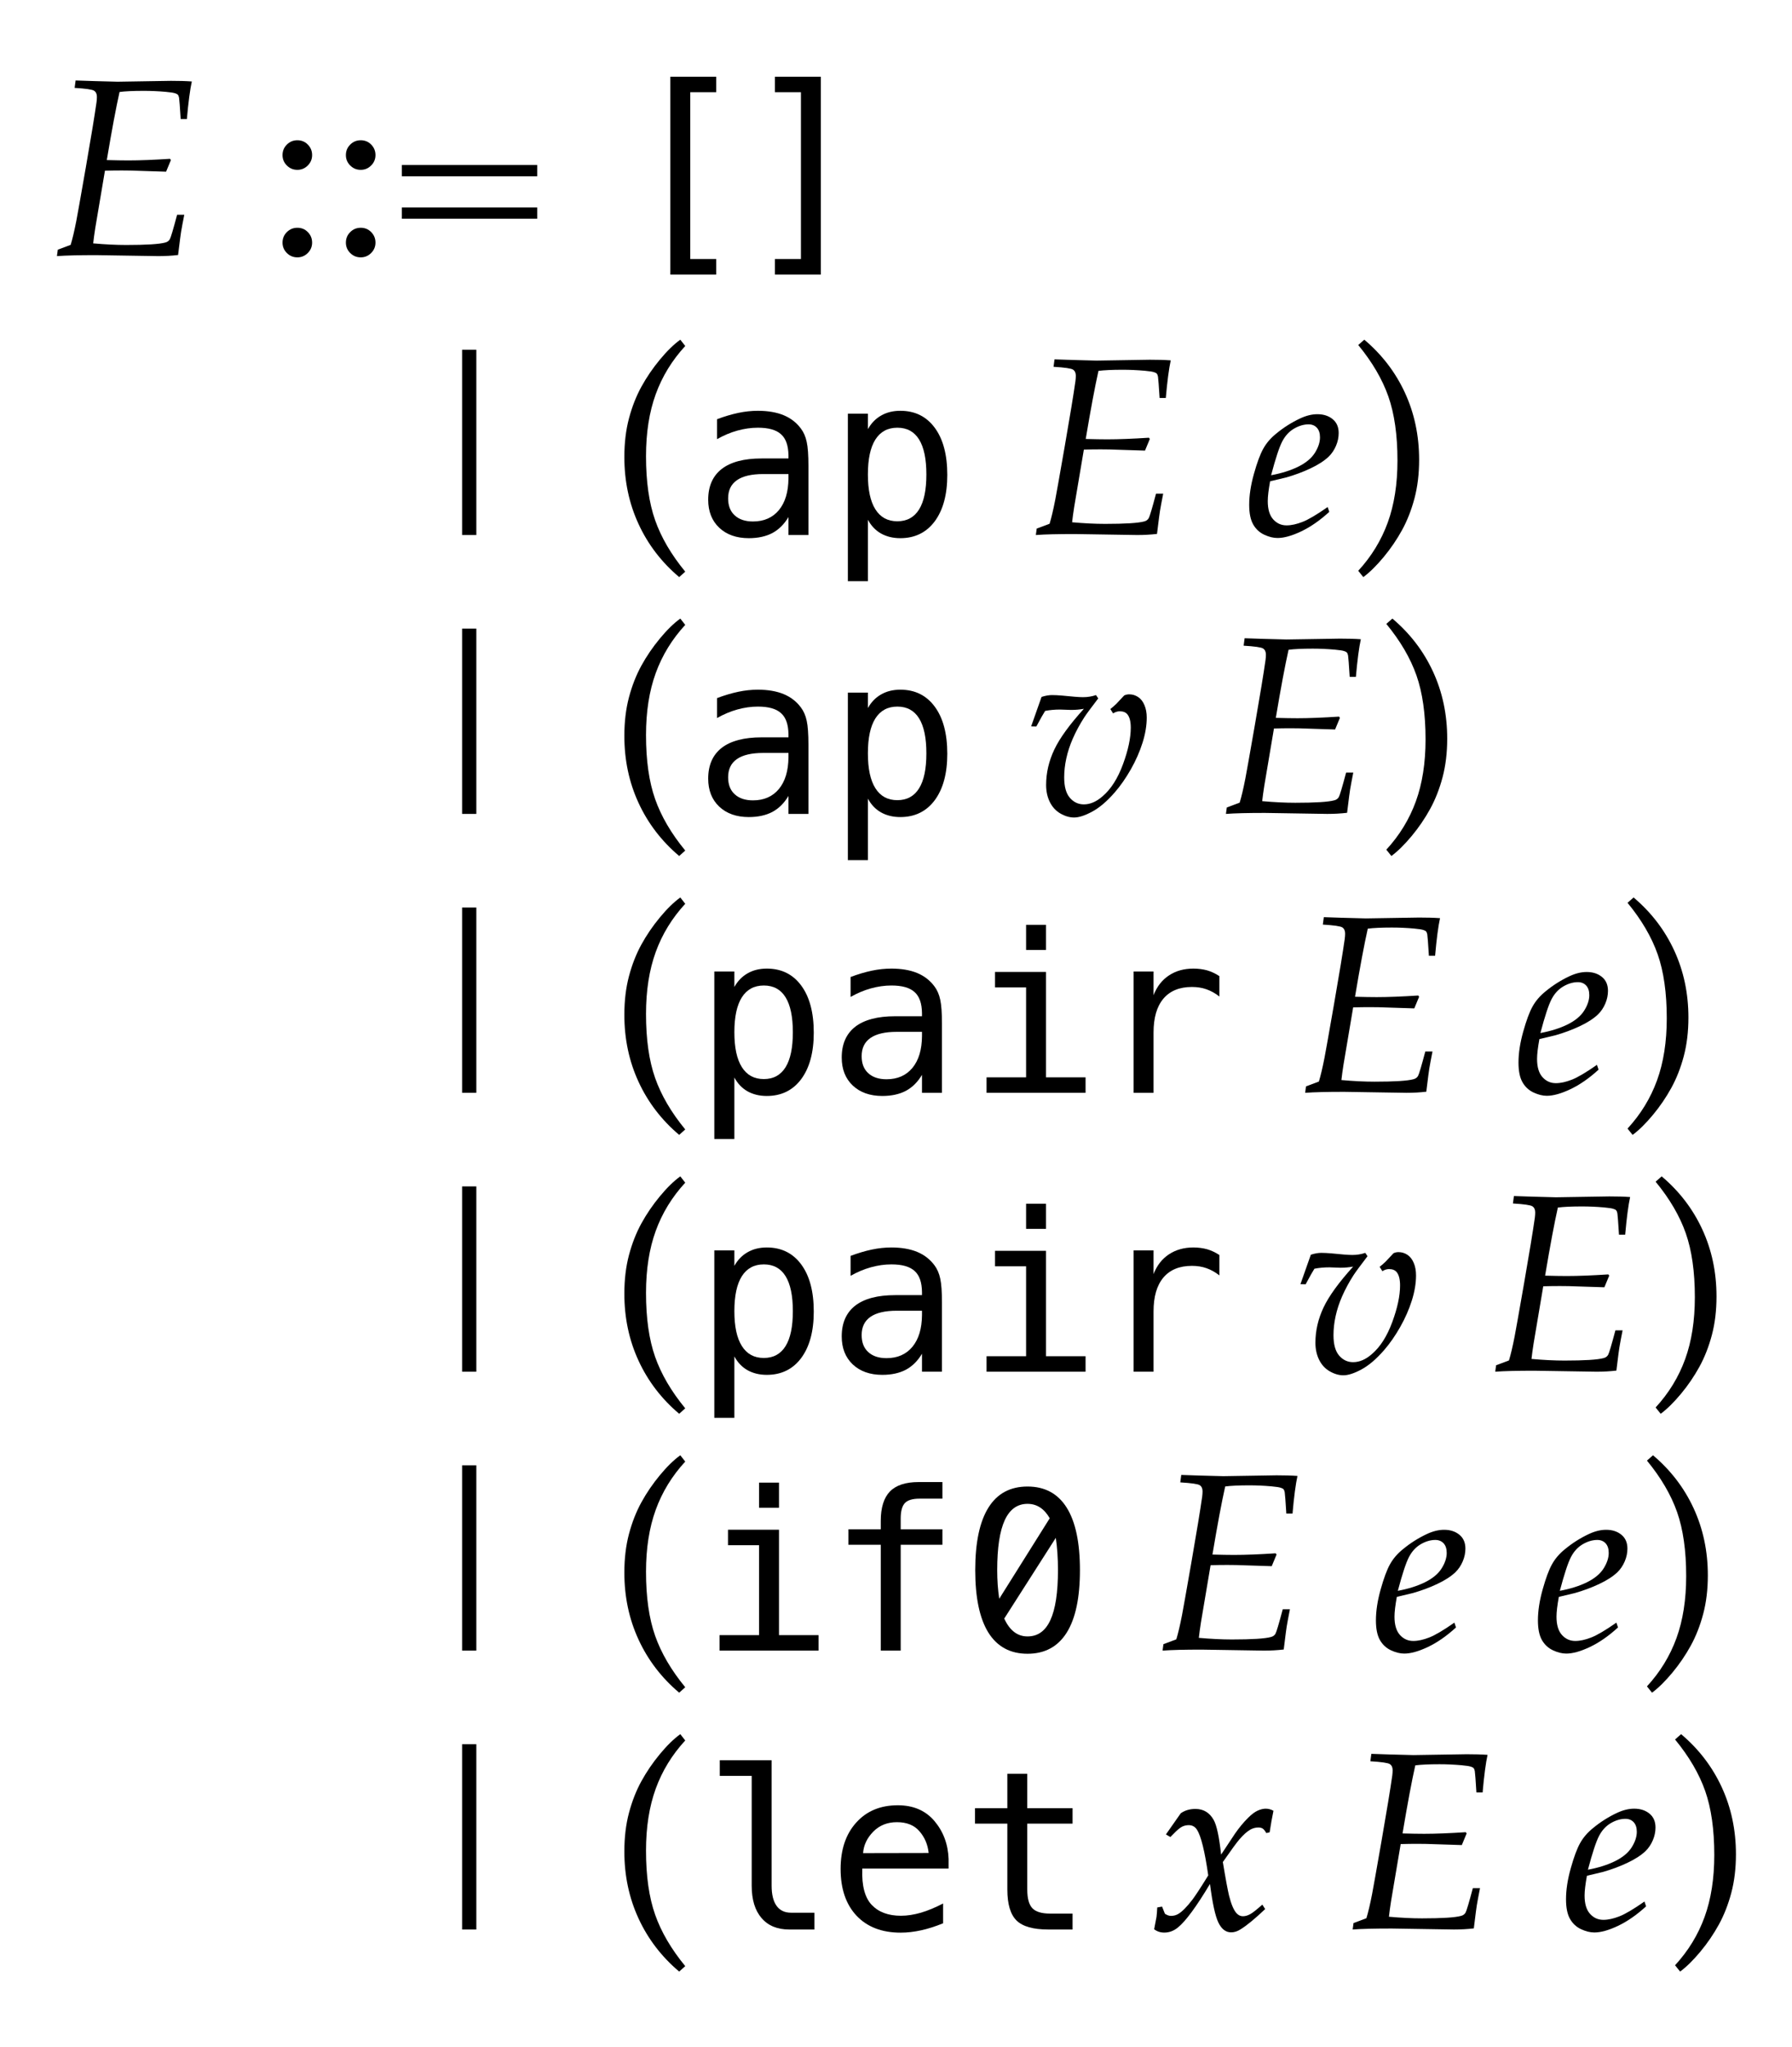 <?xml version="1.0" encoding="UTF-8"?>
<svg xmlns="http://www.w3.org/2000/svg" xmlns:xlink="http://www.w3.org/1999/xlink" width="113.125" height="129.211" viewBox="0 0 113.125 129.211">
<defs>
<g>
<g id="glyph-0-0">
<path d="M 0.594 0 L 0.648 -0.406 L 1.461 -0.711 C 1.574 -1.082 1.695 -1.59 1.82 -2.234 C 1.883 -2.559 2.082 -3.672 2.414 -5.578 C 2.746 -7.484 2.973 -8.863 3.094 -9.719 C 3.109 -9.84 3.117 -9.949 3.117 -10.055 C 3.117 -10.23 3.059 -10.359 2.941 -10.438 C 2.824 -10.516 2.414 -10.574 1.711 -10.617 L 1.773 -11.086 C 1.957 -11.082 2.348 -11.066 2.945 -11.047 C 3.855 -11.02 4.348 -11.008 4.422 -11.008 L 7.789 -11.062 C 8.285 -11.062 8.723 -11.051 9.109 -11.023 C 8.996 -10.508 8.891 -9.715 8.797 -8.648 L 8.406 -8.648 C 8.359 -9.418 8.324 -9.867 8.305 -9.992 C 8.289 -10.074 8.266 -10.137 8.234 -10.176 C 8.203 -10.215 8.152 -10.246 8.086 -10.266 C 7.977 -10.309 7.77 -10.34 7.469 -10.367 C 6.984 -10.41 6.52 -10.43 6.07 -10.43 C 5.41 -10.43 4.902 -10.406 4.547 -10.359 C 4.328 -9.387 4.059 -7.953 3.742 -6.062 C 4.293 -6.047 4.75 -6.039 5.109 -6.039 C 5.828 -6.039 6.703 -6.074 7.734 -6.141 L 7.789 -6.062 L 7.484 -5.328 C 7.426 -5.328 6.855 -5.348 5.773 -5.383 C 5.43 -5.398 5.066 -5.406 4.688 -5.406 C 4.359 -5.406 4.004 -5.402 3.625 -5.391 L 3.016 -1.781 C 2.957 -1.41 2.914 -1.086 2.883 -0.805 C 3.637 -0.738 4.332 -0.703 4.969 -0.703 C 6.234 -0.703 7.059 -0.754 7.438 -0.859 C 7.562 -0.891 7.656 -0.957 7.719 -1.062 C 7.781 -1.168 7.934 -1.684 8.18 -2.609 L 8.633 -2.609 C 8.539 -2.141 8.473 -1.777 8.43 -1.523 C 8.418 -1.477 8.355 -0.992 8.242 -0.07 C 7.84 -0.023 7.426 0 6.992 0 L 3.055 -0.062 C 1.98 -0.062 1.16 -0.043 0.594 0 Z M 0.594 0 "/>
</g>
<g id="glyph-0-1">
<path d="M 5.242 -1.766 L 5.344 -1.461 C 4.746 -0.914 4.152 -0.504 3.566 -0.227 C 2.98 0.051 2.484 0.188 2.078 0.188 C 1.812 0.188 1.531 0.117 1.238 -0.02 C 0.945 -0.156 0.711 -0.371 0.543 -0.664 C 0.375 -0.957 0.289 -1.371 0.289 -1.906 C 0.289 -2.496 0.387 -3.145 0.586 -3.855 C 0.785 -4.566 0.98 -5.098 1.18 -5.453 C 1.379 -5.809 1.648 -6.121 1.992 -6.398 C 2.465 -6.789 2.973 -7.109 3.508 -7.359 C 3.883 -7.535 4.246 -7.625 4.594 -7.625 C 4.984 -7.625 5.305 -7.52 5.559 -7.312 C 5.812 -7.105 5.938 -6.812 5.938 -6.438 C 5.938 -6.168 5.883 -5.898 5.77 -5.633 C 5.656 -5.367 5.504 -5.137 5.305 -4.945 C 5.027 -4.68 4.645 -4.434 4.156 -4.203 C 3.668 -3.973 3.156 -3.785 2.625 -3.633 L 1.609 -3.391 C 1.512 -2.859 1.461 -2.441 1.461 -2.141 C 1.461 -1.629 1.574 -1.246 1.801 -0.992 C 2.027 -0.738 2.309 -0.609 2.648 -0.609 C 2.949 -0.609 3.289 -0.684 3.664 -0.832 C 4.039 -0.98 4.566 -1.293 5.242 -1.766 Z M 1.672 -3.773 C 2.34 -3.898 2.91 -4.078 3.391 -4.316 C 3.871 -4.555 4.219 -4.844 4.434 -5.184 C 4.648 -5.523 4.758 -5.852 4.758 -6.164 C 4.758 -6.43 4.691 -6.633 4.559 -6.773 C 4.426 -6.914 4.254 -6.984 4.039 -6.984 C 3.738 -6.984 3.43 -6.895 3.121 -6.715 C 2.812 -6.535 2.562 -6.266 2.375 -5.906 C 2.188 -5.547 1.953 -4.836 1.672 -3.773 Z M 1.672 -3.773 "/>
</g>
<g id="glyph-0-2">
<path d="M 0.297 -5.523 L 0.953 -7.383 C 1.191 -7.461 1.414 -7.5 1.617 -7.5 C 1.805 -7.5 2.012 -7.488 2.242 -7.469 C 2.887 -7.402 3.332 -7.367 3.57 -7.367 C 3.855 -7.367 4.129 -7.41 4.391 -7.5 L 4.531 -7.289 C 4.078 -6.695 3.785 -6.301 3.656 -6.102 C 3.363 -5.648 3.125 -5.203 2.934 -4.77 C 2.742 -4.336 2.605 -3.91 2.516 -3.5 C 2.426 -3.09 2.383 -2.691 2.383 -2.305 C 2.383 -1.727 2.5 -1.297 2.738 -1.02 C 2.977 -0.742 3.27 -0.602 3.625 -0.602 C 4.027 -0.602 4.422 -0.773 4.812 -1.117 C 5.34 -1.57 5.766 -2.242 6.094 -3.133 C 6.422 -4.023 6.586 -4.793 6.586 -5.445 C 6.586 -5.824 6.516 -6.105 6.375 -6.281 C 6.27 -6.41 6.109 -6.477 5.891 -6.477 C 5.754 -6.477 5.613 -6.434 5.469 -6.344 L 5.297 -6.617 C 5.457 -6.746 5.586 -6.859 5.68 -6.953 L 6.172 -7.477 C 6.27 -7.523 6.375 -7.547 6.484 -7.547 C 6.688 -7.547 6.875 -7.492 7.047 -7.379 C 7.219 -7.266 7.352 -7.098 7.449 -6.867 C 7.547 -6.637 7.594 -6.375 7.594 -6.078 C 7.594 -5.578 7.504 -5.047 7.328 -4.488 C 7.152 -3.93 6.906 -3.371 6.594 -2.82 C 6.281 -2.27 5.941 -1.777 5.57 -1.352 C 5.082 -0.793 4.609 -0.391 4.152 -0.145 C 3.695 0.102 3.316 0.227 3.008 0.227 C 2.727 0.227 2.441 0.145 2.148 -0.023 C 1.855 -0.191 1.633 -0.434 1.477 -0.75 C 1.32 -1.066 1.242 -1.426 1.242 -1.828 C 1.242 -2.59 1.414 -3.328 1.754 -4.051 C 2.094 -4.773 2.719 -5.633 3.625 -6.633 C 3.363 -6.586 3.098 -6.562 2.82 -6.562 L 2.125 -6.586 C 1.793 -6.586 1.477 -6.559 1.18 -6.5 C 1.07 -6.332 0.887 -6.004 0.625 -5.516 Z M 0.297 -5.523 "/>
</g>
<g id="glyph-0-3">
<path d="M 0.062 -0.016 L 0.211 -0.797 C 0.23 -0.965 0.246 -1.16 0.258 -1.391 L 0.562 -1.445 L 0.742 -0.992 C 0.883 -0.902 1.008 -0.859 1.117 -0.859 C 1.301 -0.859 1.461 -0.902 1.602 -0.992 C 1.84 -1.137 2.133 -1.434 2.477 -1.883 C 2.652 -2.113 2.988 -2.621 3.477 -3.414 C 3.258 -4.941 3.02 -5.902 2.766 -6.297 C 2.641 -6.488 2.469 -6.586 2.25 -6.586 C 2.098 -6.586 1.957 -6.555 1.824 -6.488 C 1.691 -6.422 1.512 -6.273 1.289 -6.039 L 1.086 -5.836 L 0.805 -6 L 1.742 -7.336 C 1.879 -7.43 2.023 -7.5 2.176 -7.543 C 2.328 -7.586 2.492 -7.609 2.664 -7.609 C 3.176 -7.609 3.559 -7.379 3.82 -6.914 C 4.012 -6.57 4.168 -5.84 4.289 -4.727 L 5.164 -6.047 C 5.426 -6.426 5.703 -6.762 6 -7.055 C 6.219 -7.273 6.418 -7.422 6.602 -7.504 C 6.785 -7.586 6.953 -7.625 7.109 -7.625 C 7.27 -7.625 7.434 -7.582 7.594 -7.492 C 7.504 -7.07 7.426 -6.617 7.352 -6.133 L 7.141 -6.086 C 7.062 -6.227 6.988 -6.32 6.918 -6.367 C 6.848 -6.414 6.754 -6.438 6.641 -6.438 C 6.469 -6.438 6.305 -6.395 6.148 -6.312 C 5.934 -6.191 5.699 -5.984 5.445 -5.688 C 5.277 -5.496 4.93 -5.02 4.398 -4.258 C 4.574 -3.191 4.707 -2.484 4.789 -2.141 C 4.93 -1.582 5.09 -1.207 5.273 -1.016 C 5.387 -0.895 5.52 -0.836 5.664 -0.836 C 5.809 -0.836 5.961 -0.879 6.121 -0.965 C 6.281 -1.051 6.535 -1.254 6.891 -1.57 L 7.07 -1.289 C 6.426 -0.676 5.902 -0.246 5.5 0 C 5.309 0.121 5.113 0.18 4.922 0.18 C 4.582 0.18 4.316 -0.027 4.117 -0.438 C 3.918 -0.848 3.742 -1.66 3.586 -2.875 C 2.727 -1.441 2.055 -0.527 1.57 -0.133 C 1.305 0.086 1.016 0.195 0.703 0.195 C 0.457 0.195 0.246 0.125 0.062 -0.016 Z M 0.062 -0.016 "/>
</g>
<g id="glyph-1-0">
</g>
<g id="glyph-1-1">
<path d="M 2 -7.312 C 2.262 -7.312 2.48 -7.223 2.66 -7.039 C 2.84 -6.855 2.93 -6.637 2.93 -6.375 C 2.93 -6.121 2.84 -5.902 2.656 -5.719 C 2.473 -5.535 2.254 -5.445 2 -5.445 C 1.738 -5.445 1.52 -5.535 1.336 -5.719 C 1.152 -5.902 1.062 -6.121 1.062 -6.375 C 1.062 -6.637 1.152 -6.855 1.336 -7.039 C 1.52 -7.223 1.738 -7.312 2 -7.312 Z M 2 -1.789 C 2.262 -1.789 2.48 -1.699 2.66 -1.516 C 2.84 -1.332 2.93 -1.113 2.93 -0.852 C 2.93 -0.598 2.84 -0.379 2.656 -0.195 C 2.473 -0.012 2.254 0.078 2 0.078 C 1.738 0.078 1.52 -0.012 1.336 -0.195 C 1.152 -0.379 1.062 -0.598 1.062 -0.852 C 1.062 -1.113 1.152 -1.332 1.336 -1.516 C 1.52 -1.699 1.738 -1.789 2 -1.789 Z M 2 -1.789 "/>
</g>
<g id="glyph-1-2">
<path d="M 9.141 -5.75 L 9.141 -5.039 L 0.594 -5.039 L 0.594 -5.75 Z M 9.141 -3.07 L 9.141 -2.359 L 0.594 -2.359 L 0.594 -3.07 Z M 9.141 -3.07 "/>
</g>
<g id="glyph-1-3">
<path d="M 4.398 0 L 4.398 -11.695 L 5.297 -11.695 L 5.297 0 Z M 4.398 0 "/>
</g>
<g id="glyph-1-4">
<path d="M 4.406 2.656 C 3.297 1.719 2.441 0.605 1.844 -0.688 C 1.246 -1.98 0.945 -3.391 0.945 -4.922 C 0.945 -5.816 1.043 -6.633 1.238 -7.367 C 1.434 -8.102 1.695 -8.766 2.023 -9.363 C 2.352 -9.961 2.738 -10.527 3.188 -11.07 C 3.637 -11.613 4.066 -12.031 4.477 -12.328 L 4.789 -11.93 C 3.957 -11.027 3.336 -10.016 2.926 -8.887 C 2.516 -7.758 2.312 -6.457 2.312 -4.977 C 2.312 -3.371 2.504 -2.027 2.887 -0.938 C 3.27 0.152 3.902 1.234 4.789 2.312 Z M 4.406 2.656 "/>
</g>
<g id="glyph-1-5">
<path d="M 1.266 2.656 L 0.945 2.258 C 1.777 1.355 2.398 0.34 2.809 -0.789 C 3.219 -1.918 3.422 -3.223 3.422 -4.703 C 3.422 -6.309 3.23 -7.652 2.848 -8.742 C 2.465 -9.832 1.832 -10.914 0.945 -11.992 L 1.328 -12.328 C 2.438 -11.391 3.293 -10.277 3.891 -8.984 C 4.488 -7.691 4.789 -6.281 4.789 -4.75 C 4.789 -3.859 4.691 -3.047 4.496 -2.312 C 4.301 -1.578 4.039 -0.91 3.711 -0.312 C 3.383 0.285 2.996 0.855 2.547 1.395 C 2.098 1.934 1.672 2.355 1.266 2.656 Z M 1.266 2.656 "/>
</g>
<g id="glyph-2-0">
<path d="M 3.848 -11.32 L 6.746 -11.32 L 6.746 -10.344 L 5.105 -10.344 L 5.105 0.184 L 6.746 0.184 L 6.746 1.164 L 3.848 1.164 Z M 3.848 -11.32 "/>
</g>
<g id="glyph-2-1">
<path d="M 4.922 -11.32 L 4.922 1.164 L 2.023 1.164 L 2.023 0.184 L 3.664 0.184 L 3.664 -10.344 L 2.023 -10.344 L 2.023 -11.32 Z M 4.922 -11.32 "/>
</g>
<g id="glyph-2-2">
<path d="M 4.797 -3.848 L 4.383 -3.848 C 3.648 -3.848 3.094 -3.719 2.723 -3.461 C 2.352 -3.203 2.168 -2.82 2.168 -2.312 C 2.168 -1.852 2.305 -1.492 2.586 -1.238 C 2.863 -0.984 3.246 -0.855 3.738 -0.855 C 4.43 -0.855 4.977 -1.094 5.375 -1.574 C 5.77 -2.055 5.969 -2.719 5.977 -3.57 L 5.977 -3.848 Z M 7.238 -4.367 L 7.238 0 L 5.977 0 L 5.977 -1.133 C 5.707 -0.68 5.367 -0.344 4.961 -0.125 C 4.551 0.09 4.055 0.199 3.473 0.199 C 2.695 0.199 2.07 -0.023 1.605 -0.461 C 1.141 -0.902 0.91 -1.492 0.91 -2.227 C 0.91 -3.078 1.195 -3.727 1.766 -4.172 C 2.34 -4.613 3.18 -4.832 4.285 -4.832 L 5.977 -4.832 L 5.977 -5.031 C 5.969 -5.641 5.816 -6.086 5.508 -6.359 C 5.203 -6.637 4.719 -6.773 4.047 -6.773 C 3.617 -6.773 3.188 -6.711 2.75 -6.59 C 2.312 -6.469 1.883 -6.285 1.469 -6.051 L 1.469 -7.309 C 1.934 -7.484 2.379 -7.617 2.805 -7.707 C 3.23 -7.797 3.645 -7.84 4.047 -7.84 C 4.68 -7.84 5.223 -7.746 5.672 -7.562 C 6.121 -7.375 6.484 -7.094 6.762 -6.719 C 6.934 -6.492 7.059 -6.211 7.129 -5.875 C 7.203 -5.539 7.238 -5.039 7.238 -4.367 Z M 7.238 -4.367 "/>
</g>
<g id="glyph-2-3">
<path d="M 2.562 -0.965 L 2.562 2.914 L 1.297 2.914 L 1.297 -7.656 L 2.562 -7.656 L 2.562 -6.68 C 2.773 -7.059 3.051 -7.344 3.402 -7.543 C 3.75 -7.742 4.152 -7.84 4.609 -7.84 C 5.531 -7.84 6.258 -7.484 6.785 -6.766 C 7.312 -6.051 7.574 -5.062 7.574 -3.793 C 7.574 -2.551 7.309 -1.574 6.781 -0.863 C 6.254 -0.156 5.527 0.199 4.609 0.199 C 4.145 0.199 3.734 0.098 3.387 -0.098 C 3.039 -0.297 2.766 -0.586 2.562 -0.965 Z M 6.254 -3.82 C 6.254 -4.797 6.102 -5.531 5.793 -6.031 C 5.484 -6.527 5.027 -6.773 4.422 -6.773 C 3.812 -6.773 3.352 -6.523 3.035 -6.027 C 2.719 -5.527 2.562 -4.793 2.562 -3.82 C 2.562 -2.855 2.719 -2.121 3.035 -1.621 C 3.352 -1.117 3.812 -0.867 4.422 -0.867 C 5.027 -0.867 5.484 -1.117 5.793 -1.613 C 6.102 -2.109 6.254 -2.848 6.254 -3.82 Z M 6.254 -3.82 "/>
</g>
<g id="glyph-2-4">
<path d="M 2.16 -7.629 L 5.379 -7.629 L 5.379 -0.977 L 7.875 -0.977 L 7.875 0 L 1.625 0 L 1.625 -0.977 L 4.121 -0.977 L 4.121 -6.652 L 2.16 -6.652 Z M 4.121 -10.602 L 5.379 -10.602 L 5.379 -9.016 L 4.121 -9.016 Z M 4.121 -10.602 "/>
</g>
<g id="glyph-2-5">
<path d="M 7.895 -6.078 C 7.625 -6.289 7.352 -6.438 7.074 -6.535 C 6.797 -6.633 6.492 -6.68 6.16 -6.68 C 5.375 -6.68 4.777 -6.434 4.359 -5.941 C 3.945 -5.449 3.738 -4.738 3.738 -3.809 L 3.738 0 L 2.477 0 L 2.477 -7.656 L 3.738 -7.656 L 3.738 -6.16 C 3.949 -6.703 4.27 -7.117 4.707 -7.406 C 5.141 -7.695 5.656 -7.84 6.254 -7.84 C 6.562 -7.84 6.855 -7.801 7.125 -7.727 C 7.391 -7.648 7.648 -7.527 7.895 -7.363 Z M 7.895 -6.078 "/>
</g>
<g id="glyph-2-6">
<path d="M 7.266 -10.637 L 7.266 -9.59 L 5.836 -9.59 C 5.387 -9.59 5.074 -9.5 4.898 -9.312 C 4.723 -9.129 4.633 -8.801 4.633 -8.332 L 4.633 -7.656 L 7.266 -7.656 L 7.266 -6.68 L 4.633 -6.68 L 4.633 0 L 3.375 0 L 3.375 -6.68 L 1.332 -6.68 L 1.332 -7.656 L 3.375 -7.656 L 3.375 -8.188 C 3.375 -9.027 3.57 -9.645 3.953 -10.043 C 4.34 -10.438 4.941 -10.637 5.758 -10.637 Z M 7.266 -10.637 "/>
</g>
<g id="glyph-2-7">
<path d="M 4.211 -10.355 C 5.301 -10.355 6.125 -9.914 6.684 -9.023 C 7.242 -8.133 7.52 -6.82 7.52 -5.078 C 7.52 -3.336 7.242 -2.023 6.684 -1.133 C 6.125 -0.246 5.301 0.199 4.211 0.199 C 3.121 0.199 2.301 -0.246 1.742 -1.133 C 1.188 -2.023 0.91 -3.34 0.91 -5.078 C 0.91 -6.82 1.188 -8.133 1.742 -9.023 C 2.297 -9.914 3.121 -10.355 4.211 -10.355 Z M 4.211 -0.895 C 4.859 -0.895 5.34 -1.238 5.656 -1.93 C 5.973 -2.617 6.133 -3.668 6.133 -5.078 C 6.133 -5.832 6.086 -6.512 5.996 -7.117 L 2.742 -2.023 C 3.082 -1.273 3.574 -0.895 4.211 -0.895 Z M 4.211 -9.262 C 3.57 -9.262 3.09 -8.918 2.773 -8.23 C 2.457 -7.543 2.297 -6.492 2.297 -5.078 C 2.297 -4.438 2.34 -3.836 2.426 -3.273 L 5.613 -8.352 C 5.266 -8.961 4.797 -9.262 4.211 -9.262 Z M 4.211 -9.262 "/>
</g>
<g id="glyph-2-8">
<path d="M 4.914 -2.77 C 4.914 -2.203 5.02 -1.777 5.227 -1.492 C 5.434 -1.203 5.738 -1.059 6.145 -1.059 L 7.617 -1.059 L 7.617 0 L 6.023 0 C 5.27 0 4.688 -0.242 4.277 -0.723 C 3.863 -1.203 3.656 -1.883 3.656 -2.77 L 3.656 -9.695 L 1.641 -9.695 L 1.641 -10.68 L 4.914 -10.68 Z M 4.914 -2.77 "/>
</g>
<g id="glyph-2-9">
<path d="M 7.656 -4.457 L 7.656 -3.844 L 2.207 -3.844 L 2.207 -3.801 C 2.172 -2.758 2.371 -2.008 2.805 -1.551 C 3.242 -1.094 3.855 -0.867 4.648 -0.867 C 5.051 -0.867 5.469 -0.934 5.906 -1.059 C 6.344 -1.188 6.812 -1.383 7.309 -1.641 L 7.309 -0.391 C 6.828 -0.195 6.367 -0.047 5.922 0.051 C 5.477 0.148 5.051 0.199 4.633 0.199 C 3.445 0.199 2.516 -0.16 1.844 -0.871 C 1.176 -1.586 0.84 -2.566 0.84 -3.82 C 0.84 -5.043 1.168 -6.02 1.824 -6.746 C 2.48 -7.477 3.355 -7.84 4.449 -7.84 C 5.426 -7.84 6.195 -7.512 6.758 -6.852 C 7.32 -6.188 7.621 -5.391 7.656 -4.457 Z M 6.398 -4.828 C 6.344 -5.355 6.152 -5.812 5.82 -6.195 C 5.492 -6.582 5.016 -6.773 4.395 -6.773 C 3.789 -6.773 3.289 -6.574 2.898 -6.172 C 2.508 -5.773 2.293 -5.32 2.258 -4.82 Z M 6.398 -4.828 "/>
</g>
<g id="glyph-2-10">
<path d="M 4.195 -9.828 L 4.195 -7.656 L 7.055 -7.656 L 7.055 -6.68 L 4.195 -6.68 L 4.195 -2.523 C 4.195 -1.957 4.305 -1.562 4.52 -1.34 C 4.734 -1.117 5.105 -1.004 5.641 -1.004 L 7.055 -1.004 L 7.055 0 L 5.516 0 C 4.574 0 3.906 -0.188 3.52 -0.566 C 3.133 -0.945 2.938 -1.598 2.938 -2.523 L 2.938 -6.68 L 0.895 -6.68 L 0.895 -7.656 L 2.938 -7.656 L 2.938 -9.828 Z M 4.195 -9.828 "/>
</g>
</g>
</defs>
<g fill="rgb(0%, 0%, 0%)" fill-opacity="1">
<use xlink:href="#glyph-0-0" x="3" y="16.164"/>
</g>
<g fill="rgb(0%, 0%, 0%)" fill-opacity="1">
<use xlink:href="#glyph-1-0" x="12.773" y="16.164"/>
<use xlink:href="#glyph-1-1" x="16.773" y="16.164"/>
<use xlink:href="#glyph-1-1" x="20.773" y="16.164"/>
<use xlink:href="#glyph-1-2" x="24.773" y="16.164"/>
<use xlink:href="#glyph-1-0" x="34.469" y="16.164"/>
</g>
<g fill="rgb(0%, 0%, 0%)" fill-opacity="1">
<use xlink:href="#glyph-2-0" x="38.469" y="16.164"/>
<use xlink:href="#glyph-2-1" x="46.897" y="16.164"/>
</g>
<g fill="rgb(0%, 0%, 0%)" fill-opacity="1">
<use xlink:href="#glyph-1-0" x="20.773" y="33.766"/>
<use xlink:href="#glyph-1-3" x="24.773" y="33.766"/>
<use xlink:href="#glyph-1-0" x="34.469" y="33.766"/>
</g>
<g fill="rgb(0%, 0%, 0%)" fill-opacity="1">
<use xlink:href="#glyph-1-4" x="38.469" y="33.766"/>
</g>
<g fill="rgb(0%, 0%, 0%)" fill-opacity="1">
<use xlink:href="#glyph-2-2" x="43.797" y="33.766"/>
<use xlink:href="#glyph-2-3" x="52.226" y="33.766"/>
</g>
<g fill="rgb(0%, 0%, 0%)" fill-opacity="1">
<use xlink:href="#glyph-1-0" x="60.797" y="33.766"/>
</g>
<g fill="rgb(0%, 0%, 0%)" fill-opacity="1">
<use xlink:href="#glyph-0-0" x="64.797" y="33.766"/>
</g>
<g fill="rgb(0%, 0%, 0%)" fill-opacity="1">
<use xlink:href="#glyph-1-0" x="74.57" y="33.766"/>
</g>
<g fill="rgb(0%, 0%, 0%)" fill-opacity="1">
<use xlink:href="#glyph-0-1" x="78.57" y="33.766"/>
</g>
<g fill="rgb(0%, 0%, 0%)" fill-opacity="1">
<use xlink:href="#glyph-1-5" x="84.797" y="33.766"/>
</g>
<g fill="rgb(0%, 0%, 0%)" fill-opacity="1">
<use xlink:href="#glyph-1-0" x="20.773" y="51.367"/>
<use xlink:href="#glyph-1-3" x="24.773" y="51.367"/>
<use xlink:href="#glyph-1-0" x="34.469" y="51.367"/>
</g>
<g fill="rgb(0%, 0%, 0%)" fill-opacity="1">
<use xlink:href="#glyph-1-4" x="38.469" y="51.367"/>
</g>
<g fill="rgb(0%, 0%, 0%)" fill-opacity="1">
<use xlink:href="#glyph-2-2" x="43.797" y="51.367"/>
<use xlink:href="#glyph-2-3" x="52.226" y="51.367"/>
</g>
<g fill="rgb(0%, 0%, 0%)" fill-opacity="1">
<use xlink:href="#glyph-1-0" x="60.797" y="51.367"/>
</g>
<g fill="rgb(0%, 0%, 0%)" fill-opacity="1">
<use xlink:href="#glyph-0-2" x="64.797" y="51.367"/>
</g>
<g fill="rgb(0%, 0%, 0%)" fill-opacity="1">
<use xlink:href="#glyph-1-0" x="72.797" y="51.367"/>
</g>
<g fill="rgb(0%, 0%, 0%)" fill-opacity="1">
<use xlink:href="#glyph-0-0" x="76.797" y="51.367"/>
</g>
<g fill="rgb(0%, 0%, 0%)" fill-opacity="1">
<use xlink:href="#glyph-1-5" x="86.57" y="51.367"/>
</g>
<g fill="rgb(0%, 0%, 0%)" fill-opacity="1">
<use xlink:href="#glyph-1-0" x="20.773" y="68.969"/>
<use xlink:href="#glyph-1-3" x="24.773" y="68.969"/>
<use xlink:href="#glyph-1-0" x="34.469" y="68.969"/>
</g>
<g fill="rgb(0%, 0%, 0%)" fill-opacity="1">
<use xlink:href="#glyph-1-4" x="38.469" y="68.969"/>
</g>
<g fill="rgb(0%, 0%, 0%)" fill-opacity="1">
<use xlink:href="#glyph-2-3" x="43.797" y="68.969"/>
<use xlink:href="#glyph-2-2" x="52.226" y="68.969"/>
<use xlink:href="#glyph-2-4" x="60.654" y="68.969"/>
<use xlink:href="#glyph-2-5" x="69.083" y="68.969"/>
</g>
<g fill="rgb(0%, 0%, 0%)" fill-opacity="1">
<use xlink:href="#glyph-1-0" x="77.797" y="68.969"/>
</g>
<g fill="rgb(0%, 0%, 0%)" fill-opacity="1">
<use xlink:href="#glyph-0-0" x="81.797" y="68.969"/>
</g>
<g fill="rgb(0%, 0%, 0%)" fill-opacity="1">
<use xlink:href="#glyph-1-0" x="91.57" y="68.969"/>
</g>
<g fill="rgb(0%, 0%, 0%)" fill-opacity="1">
<use xlink:href="#glyph-0-1" x="95.57" y="68.969"/>
</g>
<g fill="rgb(0%, 0%, 0%)" fill-opacity="1">
<use xlink:href="#glyph-1-5" x="101.797" y="68.969"/>
</g>
<g fill="rgb(0%, 0%, 0%)" fill-opacity="1">
<use xlink:href="#glyph-1-0" x="20.773" y="86.57"/>
<use xlink:href="#glyph-1-3" x="24.773" y="86.57"/>
<use xlink:href="#glyph-1-0" x="34.469" y="86.57"/>
</g>
<g fill="rgb(0%, 0%, 0%)" fill-opacity="1">
<use xlink:href="#glyph-1-4" x="38.469" y="86.57"/>
</g>
<g fill="rgb(0%, 0%, 0%)" fill-opacity="1">
<use xlink:href="#glyph-2-3" x="43.797" y="86.57"/>
<use xlink:href="#glyph-2-2" x="52.226" y="86.57"/>
<use xlink:href="#glyph-2-4" x="60.654" y="86.57"/>
<use xlink:href="#glyph-2-5" x="69.083" y="86.57"/>
</g>
<g fill="rgb(0%, 0%, 0%)" fill-opacity="1">
<use xlink:href="#glyph-1-0" x="77.797" y="86.57"/>
</g>
<g fill="rgb(0%, 0%, 0%)" fill-opacity="1">
<use xlink:href="#glyph-0-2" x="81.797" y="86.57"/>
</g>
<g fill="rgb(0%, 0%, 0%)" fill-opacity="1">
<use xlink:href="#glyph-1-0" x="89.797" y="86.57"/>
</g>
<g fill="rgb(0%, 0%, 0%)" fill-opacity="1">
<use xlink:href="#glyph-0-0" x="93.797" y="86.57"/>
</g>
<g fill="rgb(0%, 0%, 0%)" fill-opacity="1">
<use xlink:href="#glyph-1-5" x="103.57" y="86.57"/>
</g>
<g fill="rgb(0%, 0%, 0%)" fill-opacity="1">
<use xlink:href="#glyph-1-0" x="20.773" y="104.172"/>
<use xlink:href="#glyph-1-3" x="24.773" y="104.172"/>
<use xlink:href="#glyph-1-0" x="34.469" y="104.172"/>
</g>
<g fill="rgb(0%, 0%, 0%)" fill-opacity="1">
<use xlink:href="#glyph-1-4" x="38.469" y="104.172"/>
</g>
<g fill="rgb(0%, 0%, 0%)" fill-opacity="1">
<use xlink:href="#glyph-2-4" x="43.797" y="104.172"/>
<use xlink:href="#glyph-2-6" x="52.226" y="104.172"/>
<use xlink:href="#glyph-2-7" x="60.654" y="104.172"/>
</g>
<g fill="rgb(0%, 0%, 0%)" fill-opacity="1">
<use xlink:href="#glyph-1-0" x="68.797" y="104.172"/>
</g>
<g fill="rgb(0%, 0%, 0%)" fill-opacity="1">
<use xlink:href="#glyph-0-0" x="72.797" y="104.172"/>
</g>
<g fill="rgb(0%, 0%, 0%)" fill-opacity="1">
<use xlink:href="#glyph-1-0" x="82.57" y="104.172"/>
</g>
<g fill="rgb(0%, 0%, 0%)" fill-opacity="1">
<use xlink:href="#glyph-0-1" x="86.57" y="104.172"/>
</g>
<g fill="rgb(0%, 0%, 0%)" fill-opacity="1">
<use xlink:href="#glyph-1-0" x="92.797" y="104.172"/>
</g>
<g fill="rgb(0%, 0%, 0%)" fill-opacity="1">
<use xlink:href="#glyph-0-1" x="96.797" y="104.172"/>
</g>
<g fill="rgb(0%, 0%, 0%)" fill-opacity="1">
<use xlink:href="#glyph-1-5" x="103.023" y="104.172"/>
</g>
<g fill="rgb(0%, 0%, 0%)" fill-opacity="1">
<use xlink:href="#glyph-1-0" x="20.773" y="121.773"/>
<use xlink:href="#glyph-1-3" x="24.773" y="121.773"/>
<use xlink:href="#glyph-1-0" x="34.469" y="121.773"/>
</g>
<g fill="rgb(0%, 0%, 0%)" fill-opacity="1">
<use xlink:href="#glyph-1-4" x="38.469" y="121.773"/>
</g>
<g fill="rgb(0%, 0%, 0%)" fill-opacity="1">
<use xlink:href="#glyph-2-8" x="43.797" y="121.773"/>
<use xlink:href="#glyph-2-9" x="52.226" y="121.773"/>
<use xlink:href="#glyph-2-10" x="60.654" y="121.773"/>
</g>
<g fill="rgb(0%, 0%, 0%)" fill-opacity="1">
<use xlink:href="#glyph-1-0" x="68.797" y="121.773"/>
</g>
<g fill="rgb(0%, 0%, 0%)" fill-opacity="1">
<use xlink:href="#glyph-0-3" x="72.797" y="121.773"/>
</g>
<g fill="rgb(0%, 0%, 0%)" fill-opacity="1">
<use xlink:href="#glyph-1-0" x="80.797" y="121.773"/>
</g>
<g fill="rgb(0%, 0%, 0%)" fill-opacity="1">
<use xlink:href="#glyph-0-0" x="84.797" y="121.773"/>
</g>
<g fill="rgb(0%, 0%, 0%)" fill-opacity="1">
<use xlink:href="#glyph-1-0" x="94.57" y="121.773"/>
</g>
<g fill="rgb(0%, 0%, 0%)" fill-opacity="1">
<use xlink:href="#glyph-0-1" x="98.57" y="121.773"/>
</g>
<g fill="rgb(0%, 0%, 0%)" fill-opacity="1">
<use xlink:href="#glyph-1-5" x="104.797" y="121.773"/>
</g>
</svg>
